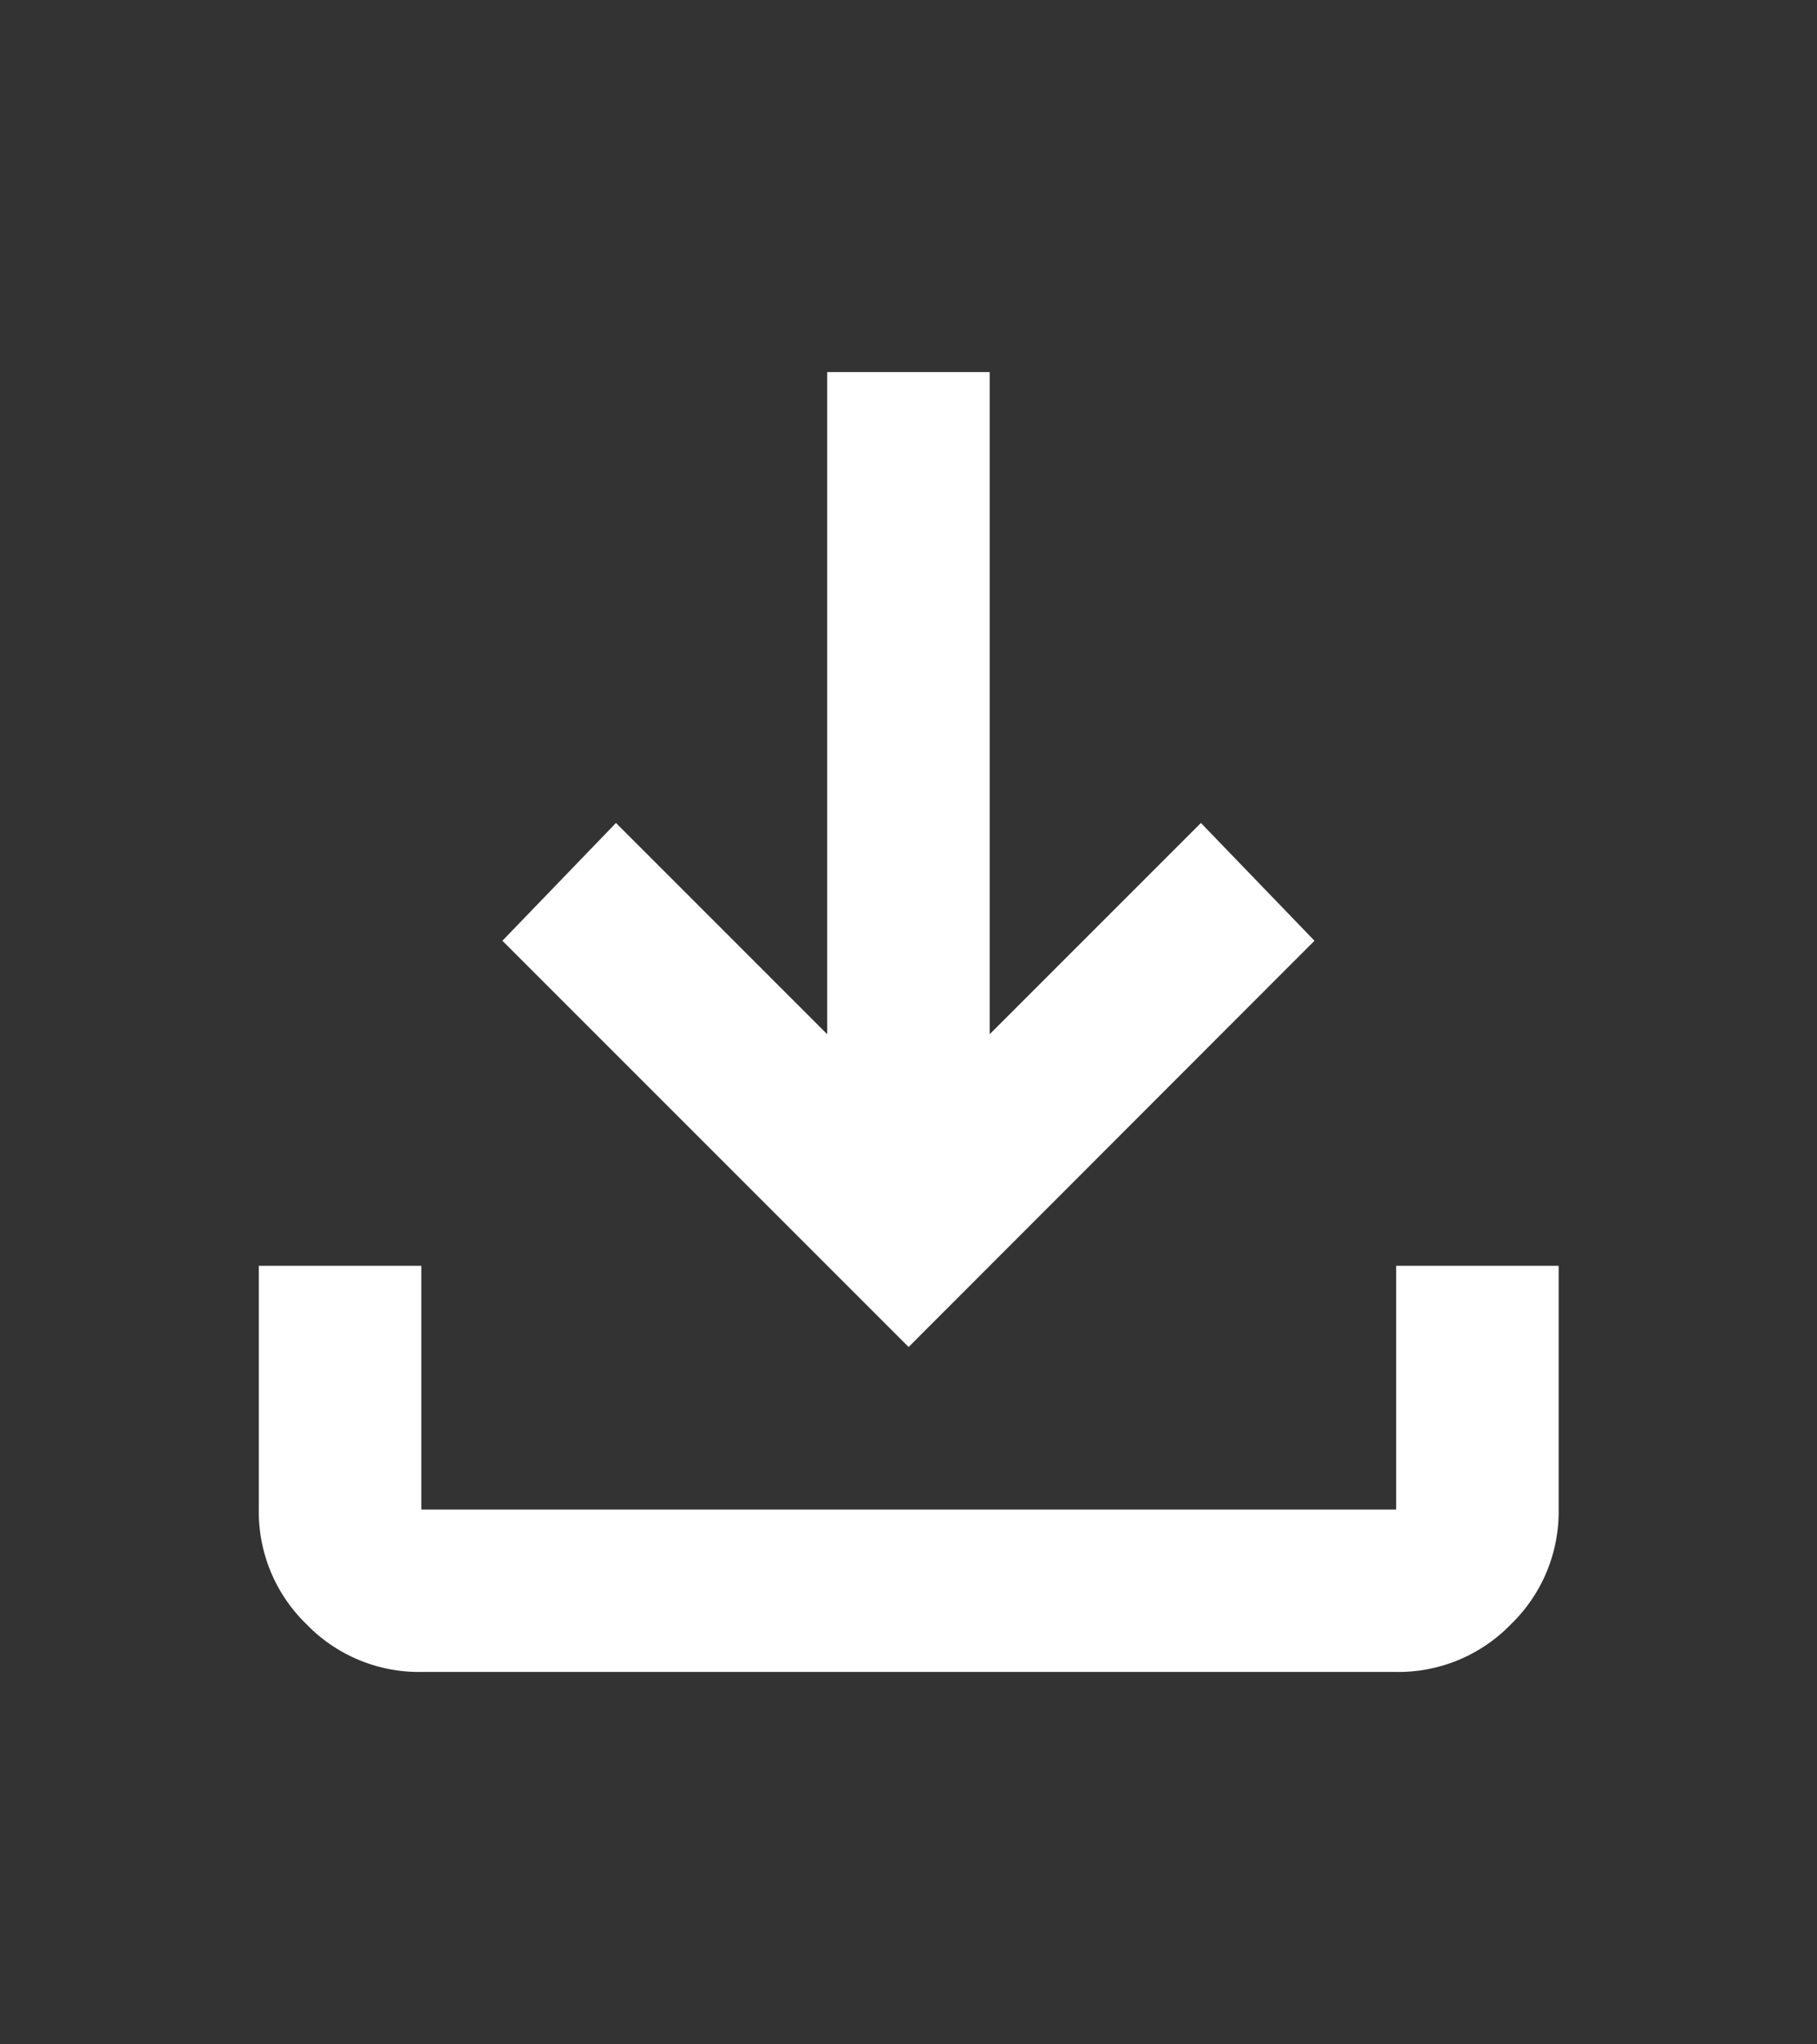 <svg xmlns="http://www.w3.org/2000/svg" width="16" height="17.998" viewBox="0 0 16 17.998">
  <rect x="0" y="0" width="16" height="17.998" fill="#333333" stroke="none"/>
  <defs>
    <style>
      .cls-1 {
        fill: none;
      }

      .cls-2 {
        fill: #fff;
      }
    </style>
  </defs>
  <g id="icon_download" transform="translate(-111.189)">
    <rect id="Rectangle_11625" data-name="Rectangle 11625" class="cls-1" width="16" height="17.998" transform="translate(111.189)"/>
    <path id="download_FILL0_wght400_GRAD0_opsz24" class="cls-2" d="M165.723-791.416l-3.577-3.577,1-1.037,1.86,1.86V-800h1.431v5.83l1.86-1.86,1,1.037Zm-4.292,2.861a1.378,1.378,0,0,1-1.01-.42,1.378,1.378,0,0,1-.42-1.01v-2.146h1.431v2.146h8.584v-2.146h1.431v2.146a1.378,1.378,0,0,1-.42,1.01,1.378,1.378,0,0,1-1.01.42Z" transform="translate(-46.533 803.276)"/>
  </g>
</svg>
